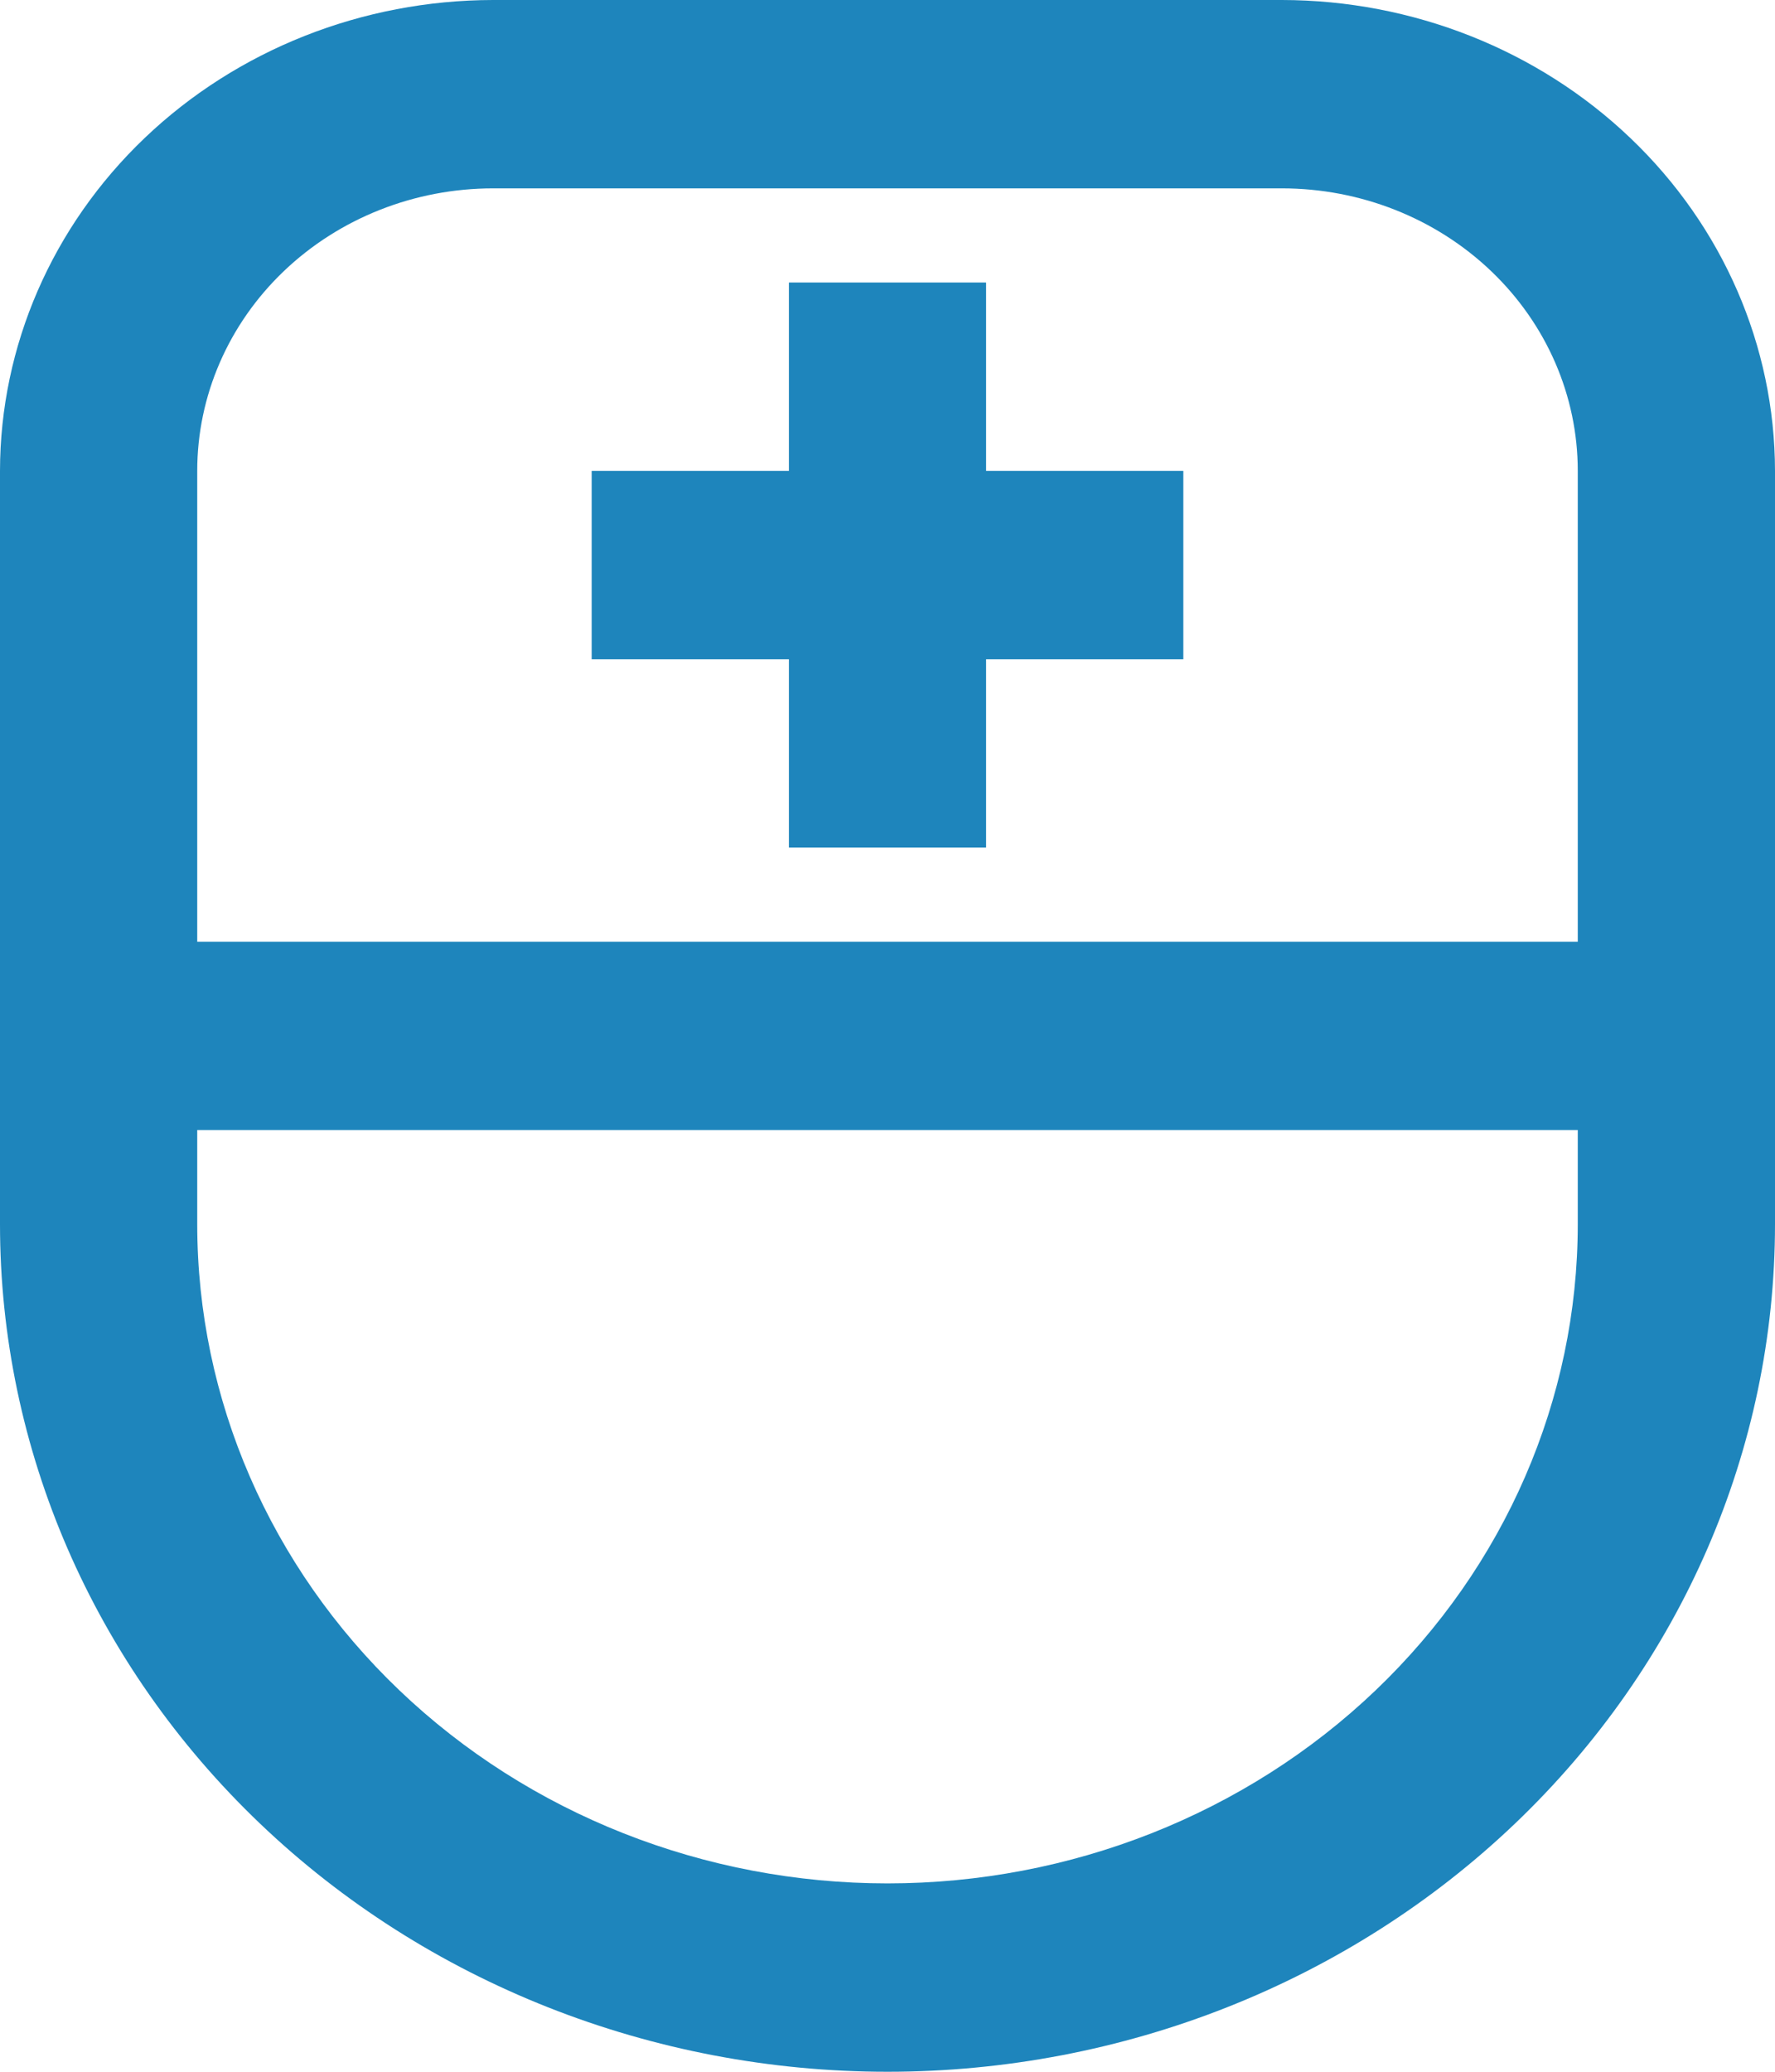 <?xml version="1.0" encoding="UTF-8"?> <svg xmlns="http://www.w3.org/2000/svg" width="42" height="49" viewBox="0 0 42 49" fill="none"><path d="M30.333 0H11.667C8.574 0.004 5.608 1.178 3.421 3.266C1.234 5.353 0.004 8.184 0 11.136V28.954C8.29927e-08 34.271 2.212 39.37 6.151 43.129C10.089 46.888 15.431 49 21 49C26.57 49 31.911 46.888 35.849 43.129C39.788 39.37 42 34.271 42 28.954V11.136C41.996 8.184 40.766 5.353 38.579 3.266C36.392 1.178 33.426 0.004 30.333 0ZM4.667 11.136C4.667 9.364 5.404 7.665 6.717 6.412C8.03 5.159 9.81 4.455 11.667 4.455H30.333C32.19 4.455 33.97 5.159 35.283 6.412C36.596 7.665 37.333 9.364 37.333 11.136V22.273H4.667V11.136ZM37.333 28.954C37.333 33.09 35.612 37.055 32.549 39.979C29.486 42.903 25.332 44.545 21 44.545C16.668 44.545 12.514 42.903 9.451 39.979C6.387 37.055 4.667 33.09 4.667 28.954V26.727H37.333V28.954ZM23.333 11.136H28V15.591H23.333V20.046H18.667V15.591H14V11.136H18.667V6.682H23.333V11.136Z" fill="#1E85BC"></path></svg> 